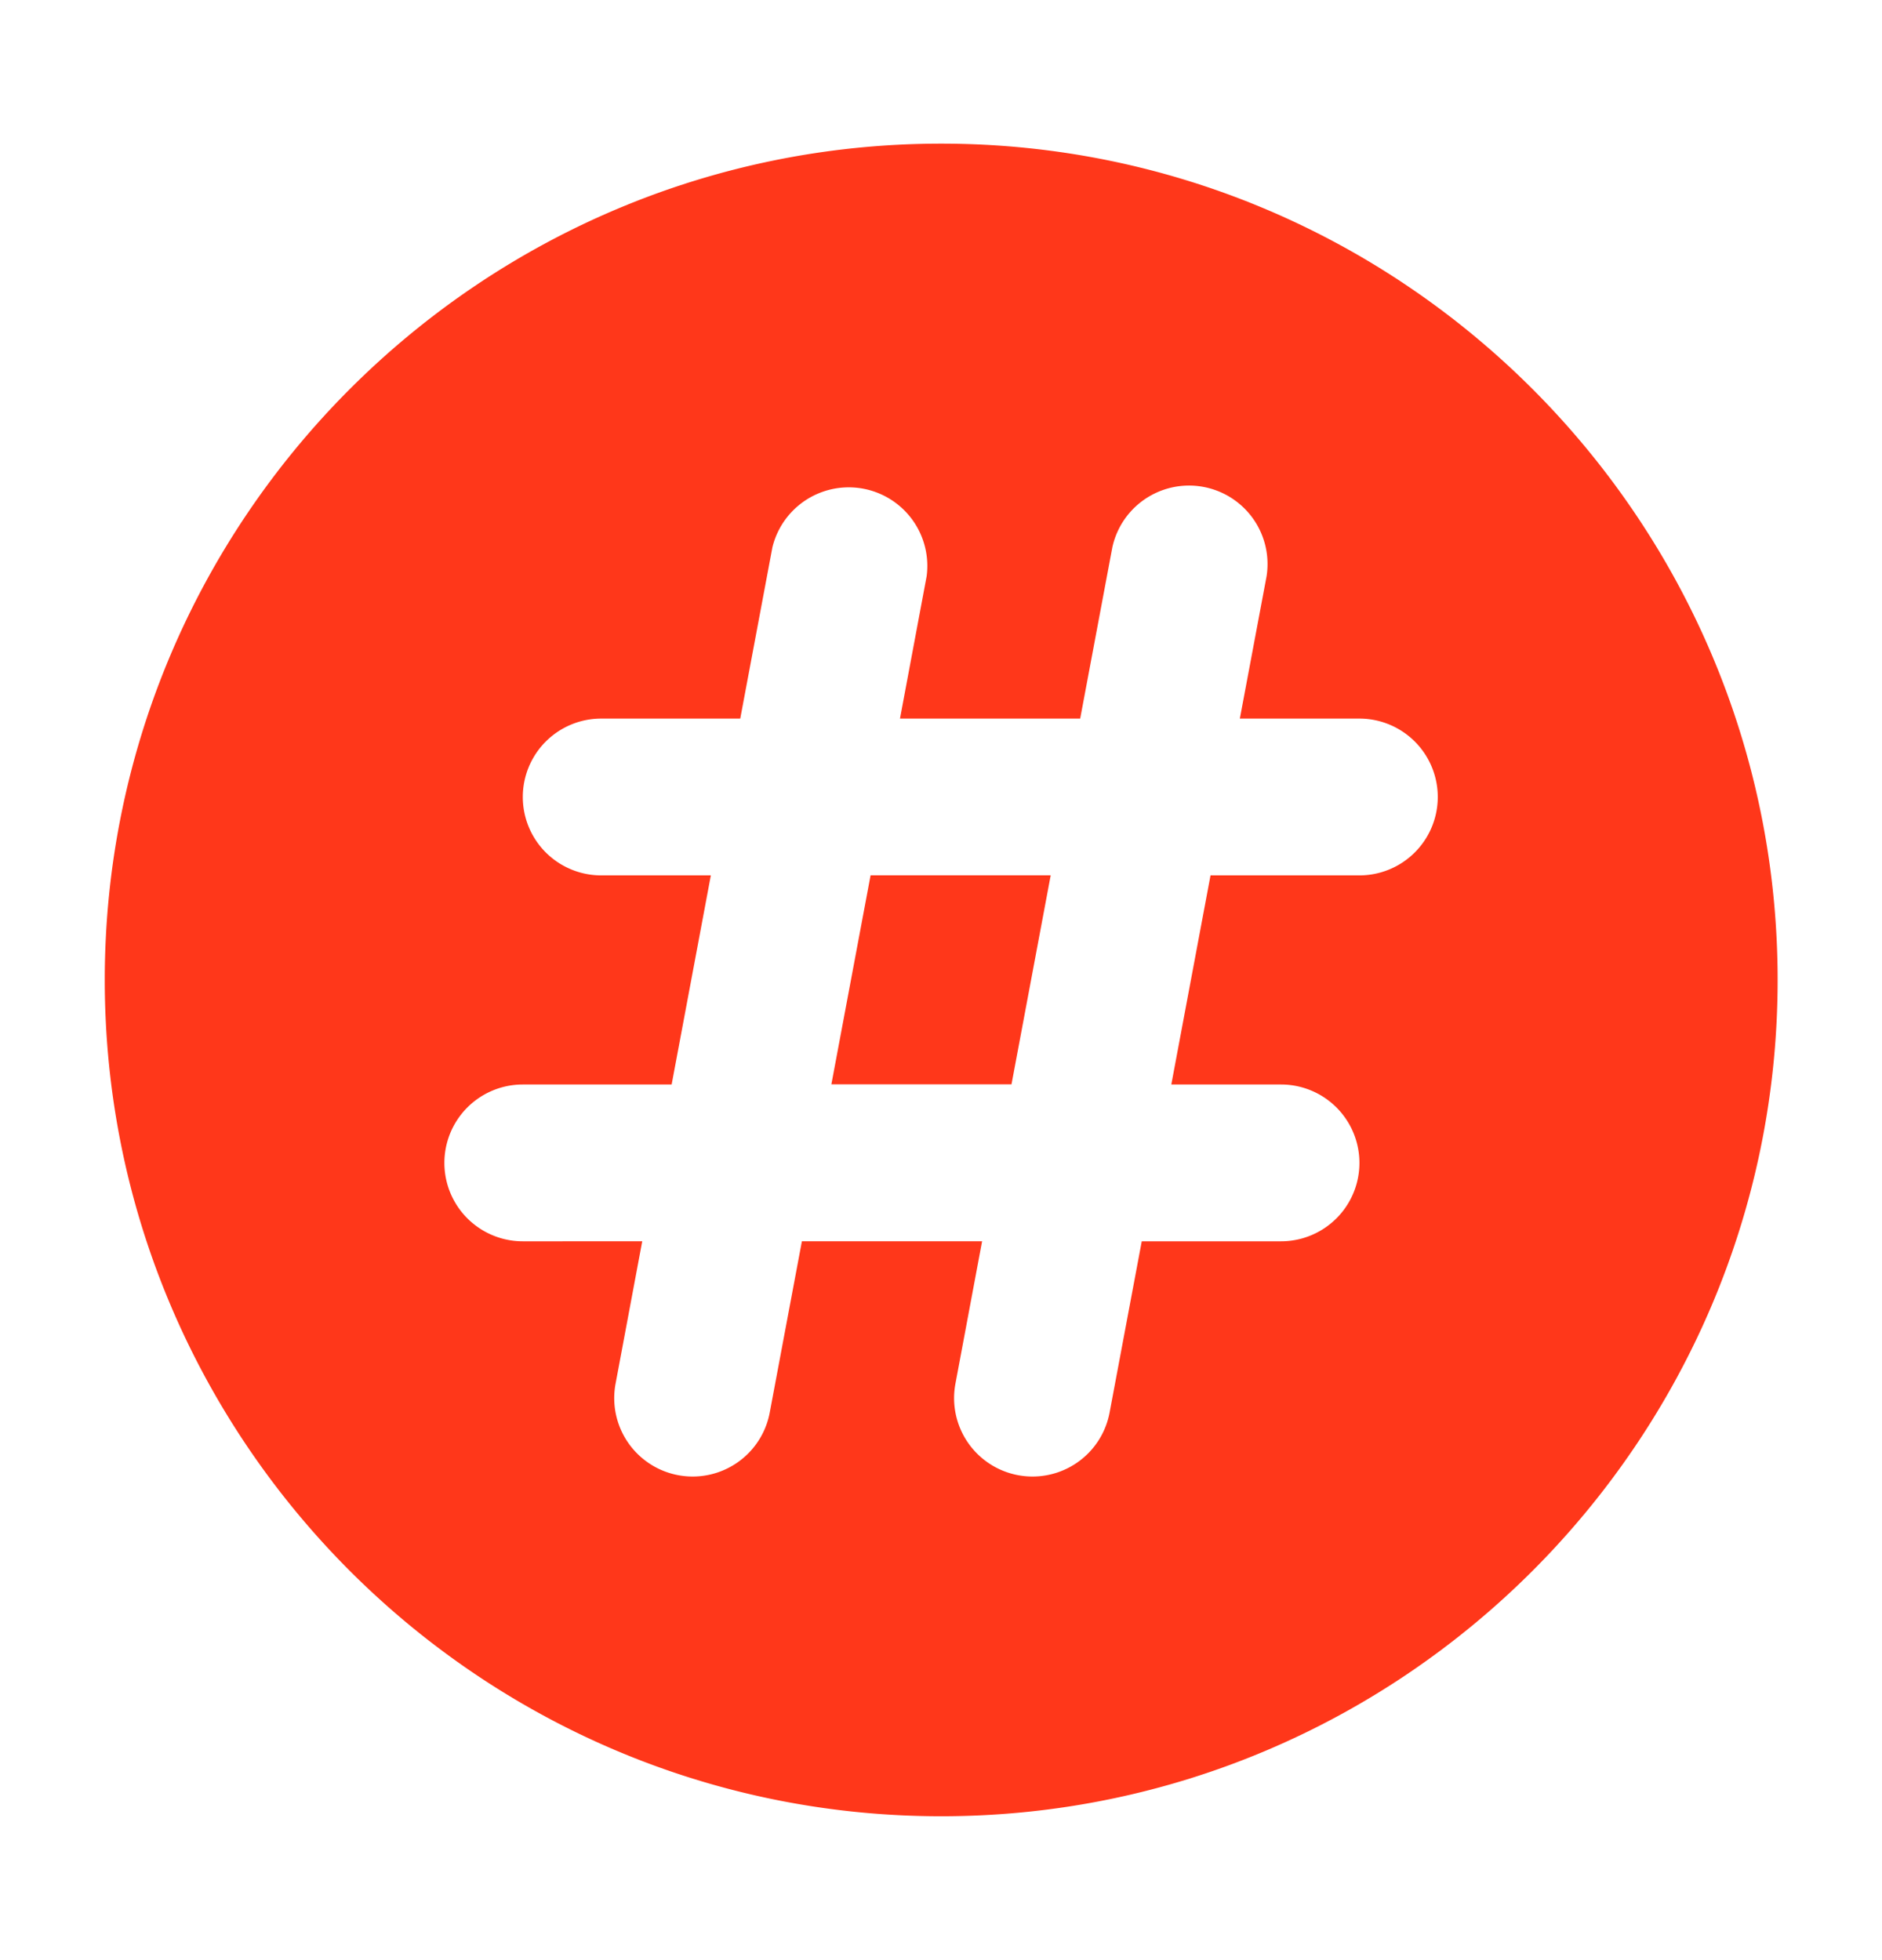 <svg xmlns="http://www.w3.org/2000/svg" fill="none" viewBox="0 0 24 25"><path fill="#FF371A" d="M10.602 13.83h2.297l.5-2.666h-2.297z"/><path fill="#FF371A" d="M12.003 1.832c-5.882 0-10.667 4.785-10.667 10.667S6.12 23.165 12.003 23.165c5.88 0 10.666-4.785 10.666-10.666S17.884 1.832 12.003 1.832m5.333 9.333h-1.899l-.5 2.667h1.399a1 1 0 0 1 0 2H14.56l-.41 2.184a1 1 0 0 1-1.966-.368l.34-1.816h-2.298l-.41 2.184a1 1 0 0 1-1.966-.368l.34-1.816H6.667a1 1 0 0 1 0-2h1.898l.5-2.667H7.667a1 1 0 0 1 0-2H9.44l.41-2.184a1.002 1.002 0 0 1 1.967.368l-.34 1.816h2.298l.41-2.184a1.001 1.001 0 0 1 1.967.368l-.341 1.816h1.524a1 1 0 0 1 0 2"/></svg>